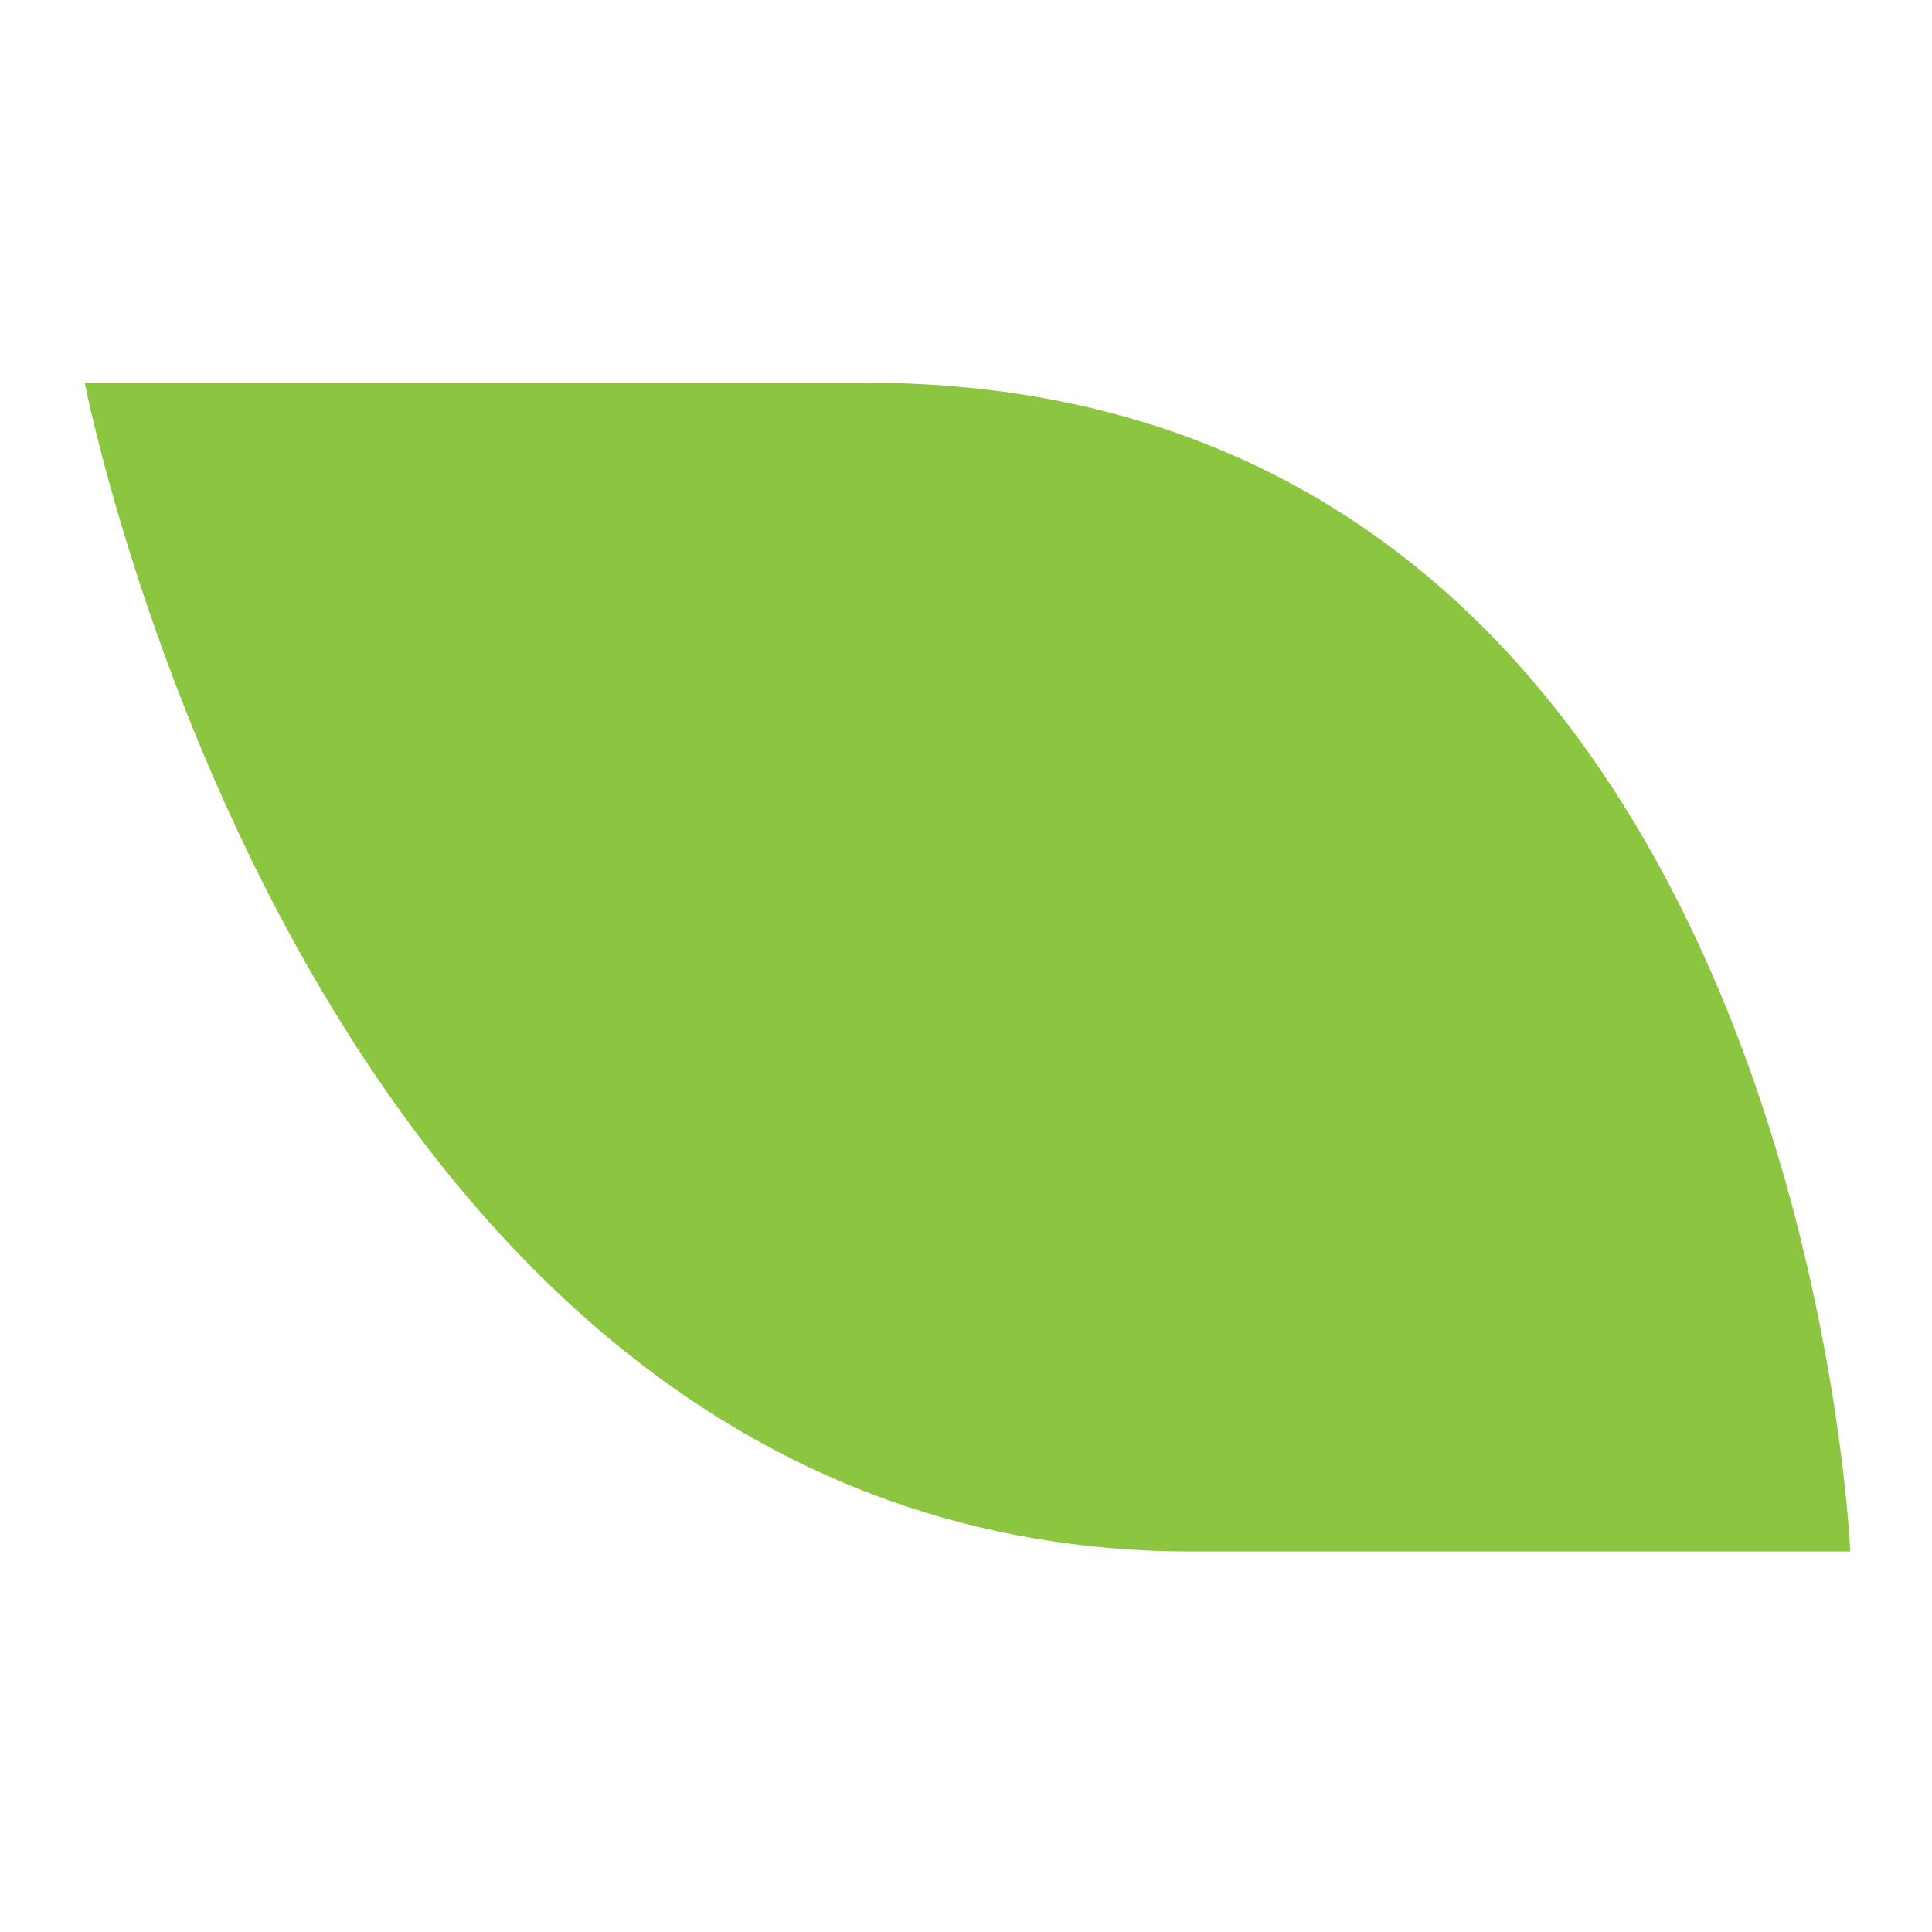<svg xmlns="http://www.w3.org/2000/svg" version="1.1" xmlns:xlink="http://www.w3.org/1999/xlink" width="260" height="260"><svg version="1.1" id="SvgjsSvg1008" xmlns="http://www.w3.org/2000/svg" xmlns:xlink="http://www.w3.org/1999/xlink" x="0px" y="0px" viewBox="0 0 260 260" enable-background="new 0 0 260 260" xml:space="preserve">
<path fill="#8CC641" d="M160.4,208.8c-118.5,0-149-157.3-149-157.3h105C242.5,51.5,249,208.8,249,208.8H160.4z"></path>
</svg><style>@media (prefers-color-scheme: light) { :root { filter: none; } }
@media (prefers-color-scheme: dark) { :root { filter: none; } }
</style></svg>